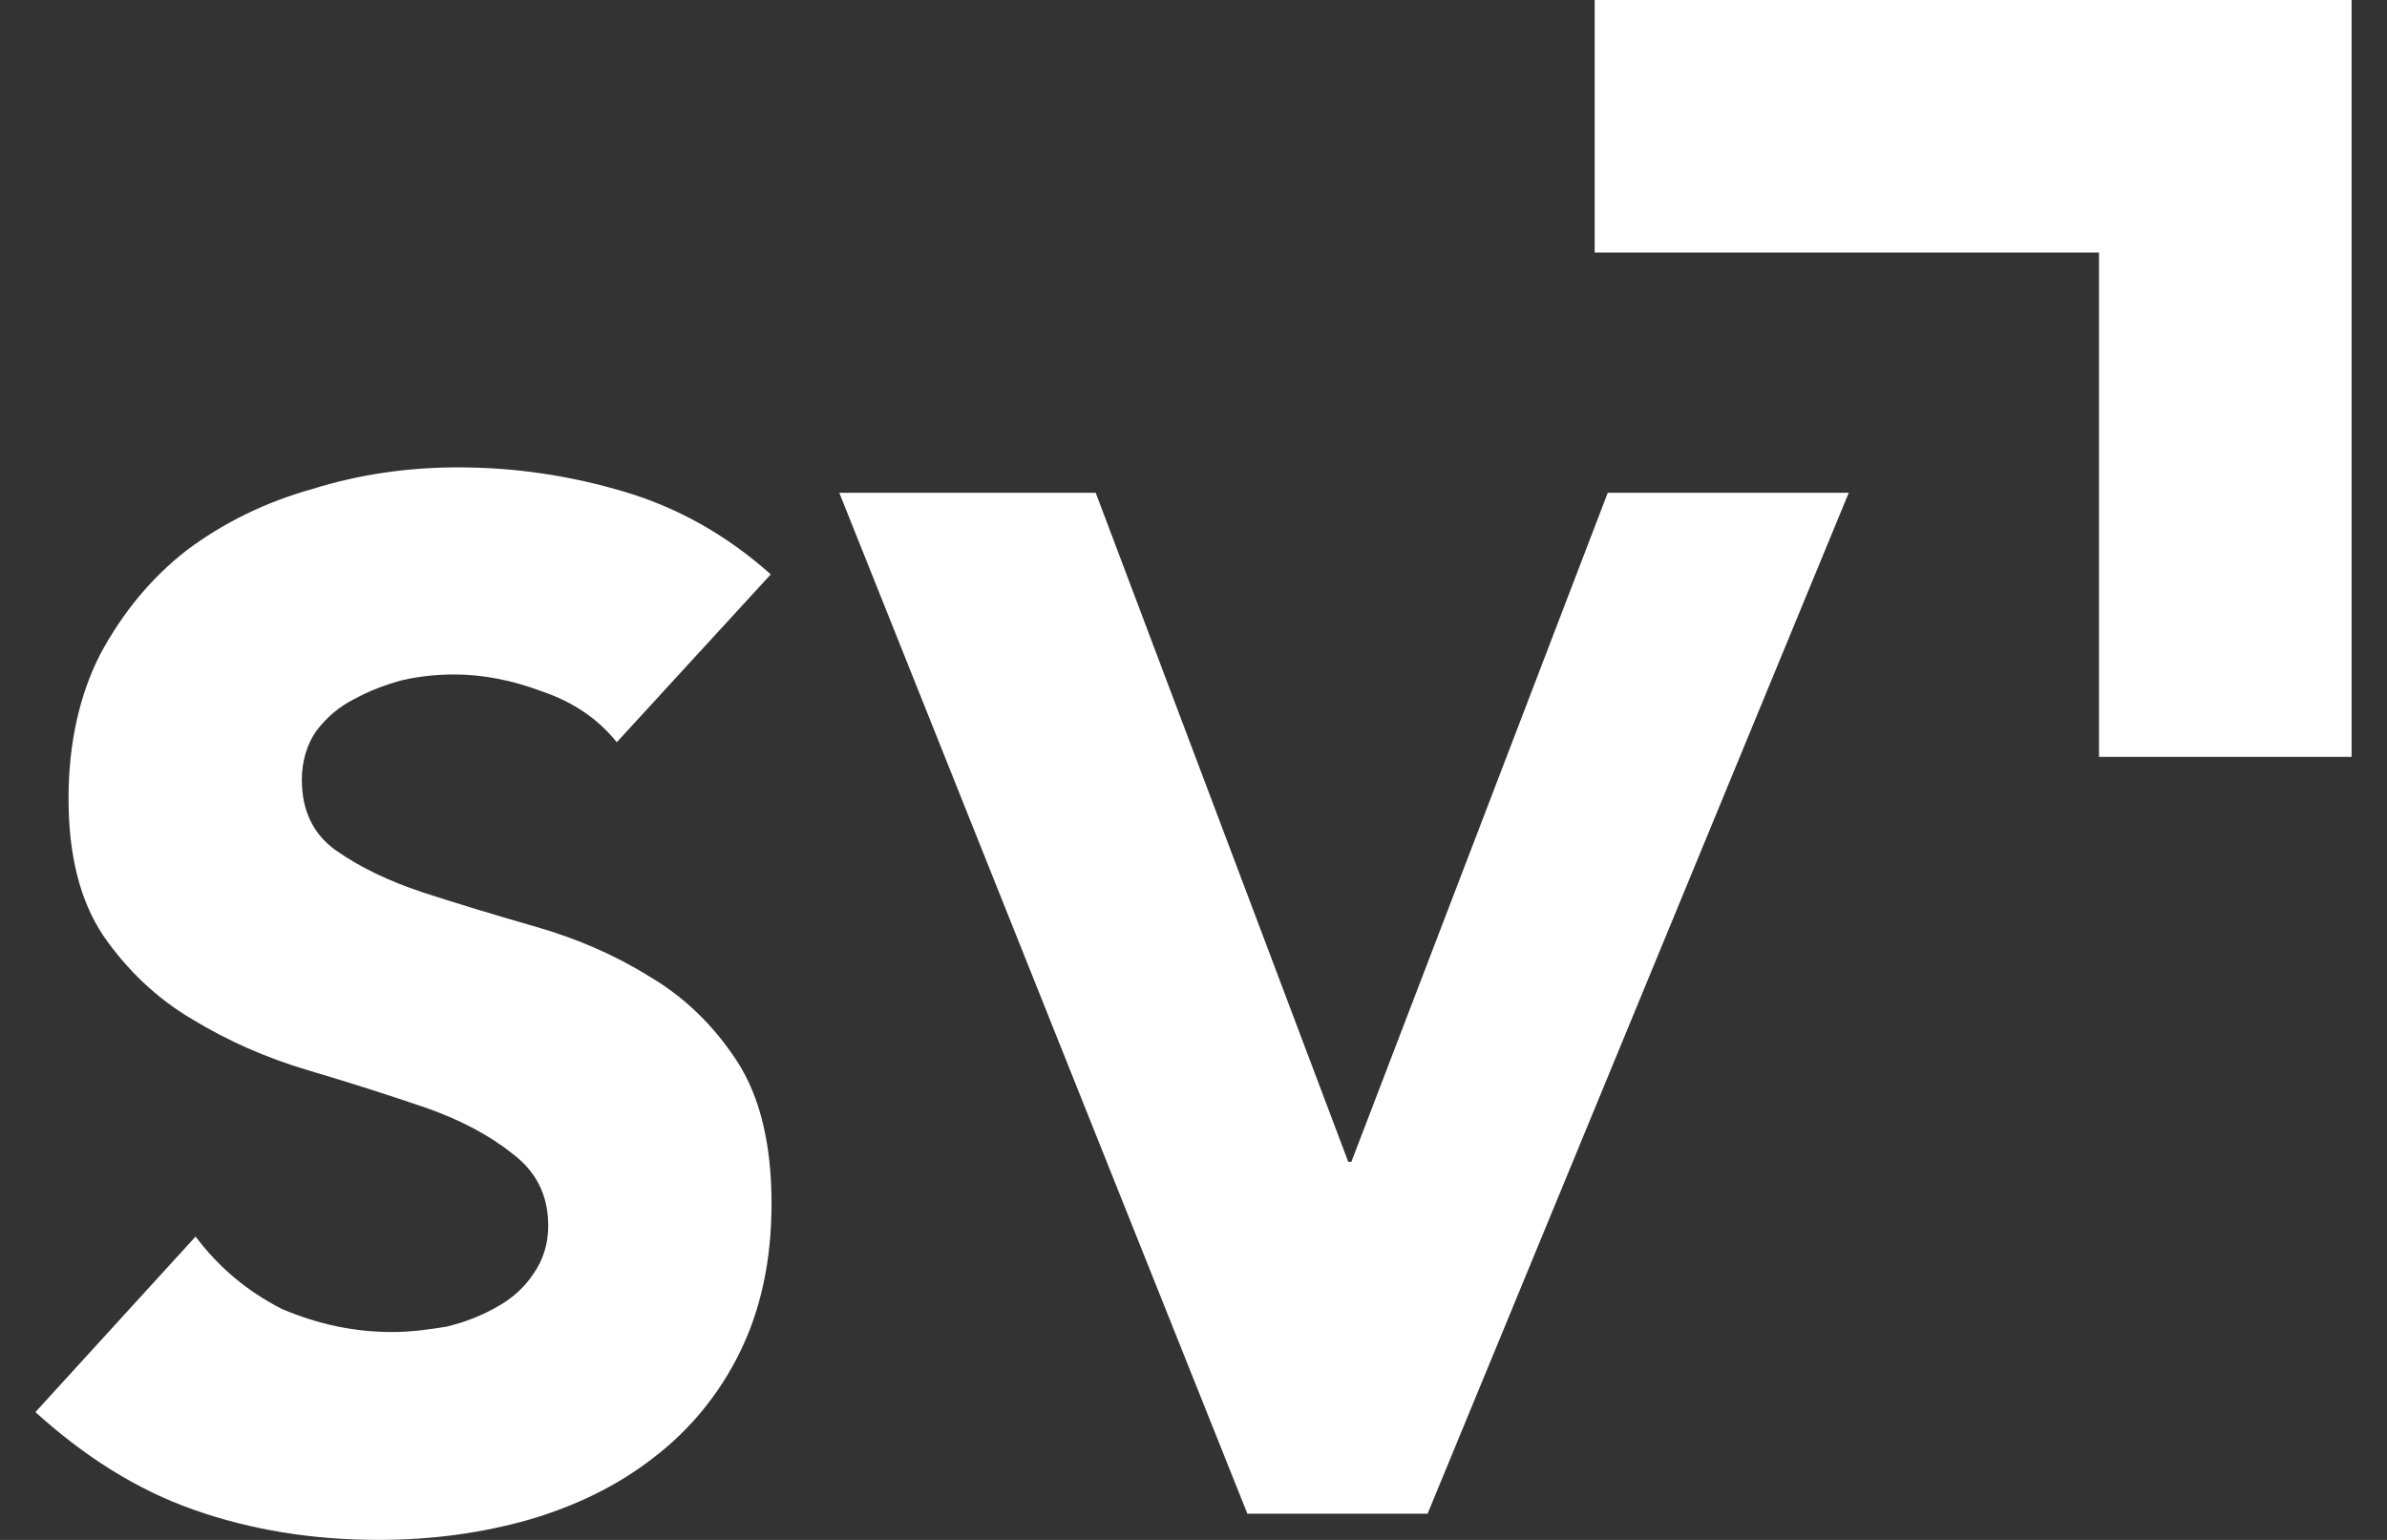 <?xml version="1.0" encoding="utf-8"?>
<!-- Generator: Adobe Illustrator 23.1.0, SVG Export Plug-In . SVG Version: 6.00 Build 0)  -->
<svg version="1.1" id="Layer_1" xmlns="http://www.w3.org/2000/svg" xmlns:xlink="http://www.w3.org/1999/xlink" x="0px" y="0px"
	 width="31px" height="20px" viewBox="0 0 31 20" style="enable-background:new 0 0 31 20;" xml:space="preserve">
<rect x="0" y="0" width="31" height="20" fill="#333333" stroke="none"/>
<style type="text/css">
	.st0{fill-rule:evenodd;clip-rule:evenodd;fill:#FFFFFF;}
	.st1{fill:#FFFFFF;}
</style>
<g>
	<path class="st0" d="M30.54,0v9.83h-3.28V3.28h-6.55V0L30.54,0z"/>
	<path class="st1" d="M8.01,9.64c-0.24-0.3-0.56-0.52-0.97-0.66c-0.4-0.15-0.78-0.22-1.14-0.22c-0.21,0-0.43,0.02-0.66,0.07
		C5.01,8.89,4.8,8.97,4.6,9.08c-0.2,0.1-0.36,0.24-0.49,0.41c-0.12,0.17-0.19,0.39-0.19,0.64c0,0.4,0.15,0.71,0.45,0.92
		c0.3,0.21,0.67,0.39,1.12,0.54c0.46,0.15,0.96,0.3,1.48,0.45c0.52,0.15,1.01,0.36,1.46,0.64c0.46,0.27,0.84,0.64,1.14,1.1
		c0.3,0.46,0.45,1.08,0.45,1.85c0,0.74-0.14,1.38-0.41,1.93c-0.27,0.55-0.65,1.01-1.12,1.37c-0.46,0.36-1.01,0.63-1.63,0.81
		C6.26,19.91,5.61,20,4.92,20c-0.86,0-1.66-0.13-2.4-0.39c-0.74-0.26-1.42-0.69-2.06-1.27l2.08-2.28c0.3,0.4,0.67,0.71,1.12,0.94
		C4.13,17.2,4.6,17.3,5.09,17.3c0.24,0,0.47-0.03,0.71-0.07c0.25-0.06,0.47-0.15,0.66-0.26c0.2-0.11,0.36-0.26,0.47-0.43
		c0.12-0.17,0.19-0.38,0.19-0.62c0-0.4-0.16-0.71-0.47-0.94c-0.3-0.24-0.68-0.44-1.14-0.6C5.04,14.22,4.54,14.06,4,13.9
		c-0.54-0.16-1.04-0.38-1.5-0.66c-0.46-0.27-0.85-0.64-1.16-1.09c-0.3-0.45-0.45-1.04-0.45-1.78c0-0.71,0.14-1.34,0.41-1.87
		c0.29-0.54,0.66-0.99,1.12-1.35C2.9,6.79,3.45,6.52,4.06,6.35C4.67,6.16,5.3,6.07,5.95,6.07c0.75,0,1.47,0.11,2.17,0.32
		c0.7,0.21,1.33,0.57,1.89,1.07L8.01,9.64z"/>
	<path class="st1" d="M10.9,6.4h3.33l3.28,8.69h0.04l3.33-8.69h3.13l-5.47,13.26H16.2L10.9,6.4z"/>
</g>
</svg>
